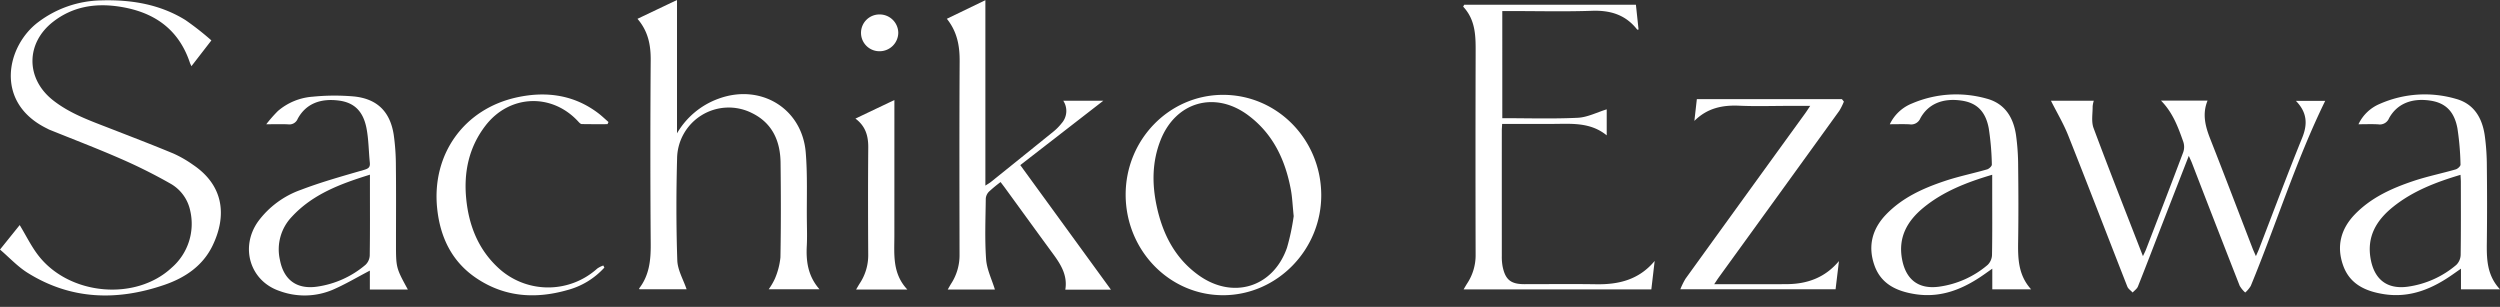 <svg xmlns="http://www.w3.org/2000/svg" xmlns:xlink="http://www.w3.org/1999/xlink" width="691.091" height="84.83" viewBox="0 0 691.091 84.83"><rect x="0" y="0" width="691.091" height="84.83" fill="#333333" stroke="none"/><defs><clipPath id="a"><rect width="691.091" height="84.83" fill="#fff"/></clipPath></defs><g transform="translate(-0.137 -0.078)"><g transform="translate(0.137 0.078)" clip-path="url(#a)"><path d="M204.111.079V36.932a21.869,21.869,0,0,1,11.5-9.578C227.222,23.1,238.7,30.019,239.7,42.245c.515,6.264.242,12.593.311,18.893.025,2.291.1,4.59-.019,6.874-.229,4.318.317,8.388,3.508,12.028H229.459a17.378,17.378,0,0,0,1.736-2.976,19.984,19.984,0,0,0,1.508-5.836c.161-8.72.144-17.445.037-26.167-.075-6-2.263-10.983-7.96-13.754a14.276,14.276,0,0,0-20.647,12.672c-.247,9.352-.257,18.724.059,28.07.091,2.694,1.674,5.337,2.574,8H193.734c-.013-.034-.122-.194-.087-.242,2.813-3.64,3.232-7.81,3.2-12.264q-.19-25.4-.005-50.8c.026-4.172-.658-7.969-3.656-11.463,3.637-1.732,7.087-3.377,10.926-5.2" transform="translate(-16.963 -0.078)" fill="#fff"/><path d="M58.569,11.259l-5.512,7.126c-.2-.455-.336-.687-.419-.938-3.182-9.539-10.217-14.2-19.843-15.58C26.27.932,20.178,1.959,14.863,6.072c-7.629,5.905-7.667,15.713-.108,21.7,4.671,3.7,10.231,5.653,15.7,7.779,5.878,2.287,11.768,4.545,17.592,6.963a31.935,31.935,0,0,1,5.462,3.135c8.478,5.713,9.4,14.022,5.4,22.314-2.7,5.6-7.581,8.891-13.287,10.855C32.534,83.321,19.748,83,7.744,75.488,5,73.769,2.726,71.288.137,69.071c2.08-2.586,3.817-4.741,5.447-6.77,1.775,2.924,3.216,5.936,5.228,8.5,8.589,10.97,26.868,12.562,36.8,3.269a16.042,16.042,0,0,0,5.1-15.766,11.2,11.2,0,0,0-5.531-7.5,144.674,144.674,0,0,0-13.809-6.889c-6.475-2.83-13.087-5.349-19.635-8-.236-.1-.452-.235-.682-.347C-1.549,28.368,1.95,12.7,10.773,6.154A29.671,29.671,0,0,1,27.845.2c8.307-.27,16.335.975,23.526,5.411a78.2,78.2,0,0,1,7.2,5.644" transform="translate(-0.137 -0.086)" fill="#fff"/><path d="M332.232,80.152H319.618c.648-3.884-1.181-6.879-3.319-9.794-4.449-6.059-8.855-12.149-13.277-18.224-.407-.558-.829-1.1-1.3-1.726a40.664,40.664,0,0,0-3.17,2.622,3.066,3.066,0,0,0-.917,1.9c-.068,5.6-.307,11.222.086,16.8.2,2.844,1.587,5.6,2.431,8.383H287.12c.381-.656.671-1.2,1-1.712a14.423,14.423,0,0,0,2.261-7.956c-.029-17.827-.072-35.651.028-53.475.022-4.222-.668-8.1-3.536-11.694L297.524.134V51.389c.743-.486,1.162-.713,1.528-1.008q8.577-6.885,17.132-13.8a14.517,14.517,0,0,0,2.418-2.427,5.121,5.121,0,0,0,.445-6.231h11.085l-22.961,17.8c8.393,11.529,16.617,22.831,25.06,34.432" transform="translate(-25.128 -0.083)" fill="#fff"/><path d="M659.336,45.811c-2.538,6.515-4.983,12.784-7.418,19.056-2.21,5.689-4.384,11.392-6.645,17.063-.259.646-.965,1.115-1.463,1.669-.5-.546-1.219-1.008-1.471-1.65-5.459-13.906-10.806-27.859-16.327-41.742-1.322-3.325-3.185-6.438-4.782-9.62h11.839a7.481,7.481,0,0,0-.316,1.556c.019,2.006-.41,4.2.254,5.986,4.37,11.733,8.979,23.377,13.651,35.418.385-.833.654-1.341.859-1.872,3.449-8.96,6.916-17.914,10.292-26.9a4.508,4.508,0,0,0,0-2.854c-1.422-3.995-2.854-8.01-6.163-11.374H664.52c-1.523,3.713-.615,7.13.749,10.6,3.963,10.057,7.8,20.161,11.69,30.244.242.624.529,1.228.929,2.152.369-.85.632-1.4.853-1.968,3.964-10.26,7.807-20.569,11.943-30.759,1.547-3.815,1.348-7.019-1.75-10.207h8.112c-8.055,16.438-13.541,34.12-20.585,51.171a7.936,7.936,0,0,1-1.53,1.82,7.865,7.865,0,0,1-1.525-1.851q-6.648-16.96-13.2-33.956c-.227-.584-.506-1.149-.872-1.98" transform="translate(-54.27 -2.734)" fill="#fff"/><path d="M454.046,32.872c7.083,0,13.986.22,20.865-.11,2.682-.129,5.3-1.506,8-2.33v7.19c-4.456-3.622-9.557-3.2-14.592-3.165-4.717.036-9.434.006-14.316.006-.037.718-.091,1.332-.091,1.943q-.007,17.287,0,34.576a14.511,14.511,0,0,0,.215,2.844c.752,3.716,2.275,4.933,6.047,4.933,6.642,0,13.285-.077,19.926.024,6.226.093,11.771-1.283,16.067-6.446-.3,2.591-.606,5.179-.922,7.872h-51.9c.381-.639.68-1.173,1.011-1.685a14.132,14.132,0,0,0,2.315-7.928q-.067-27.7.005-55.4c.016-4.7.12-9.344-3.451-13.158.1-.173.192-.345.289-.518h47.468c.221,2.069.475,4.454.728,6.848-.168.013-.338.068-.374.019-3.177-4.085-7.377-5.378-12.475-5.2-7.528.261-15.07.07-22.606.07h-2.213Z" transform="translate(-38.756 -0.204)" fill="#fff"/><path d="M387.472,62.34c-.316-3.072-.39-5.184-.769-7.238-1.527-8.258-4.911-15.533-11.85-20.683-9.179-6.813-20.006-3.683-24.185,6.912-2.344,5.944-2.387,12.066-1.074,18.21,1.642,7.689,5.033,14.415,11.606,19.125,9.451,6.773,20.58,3.367,24.411-7.581a61.6,61.6,0,0,0,1.86-8.745m-46.45-5.892c-.041-15.2,11.97-27.582,26.818-27.646,14.946-.068,27.1,12.193,27.248,27.486.146,15.224-12.13,27.867-27.089,27.9-14.862.031-26.937-12.382-26.978-27.735" transform="translate(-29.848 -2.581)" fill="#fff"/><path d="M108.971,50.888c-8.17,2.54-15.82,5.378-21.611,11.659a13.032,13.032,0,0,0-3.283,11.839c1.039,5.559,4.614,8.248,10.248,7.461a26.411,26.411,0,0,0,13.413-6.034,3.792,3.792,0,0,0,1.178-2.564c.1-6.678.053-13.359.053-20.037Zm10.485,31.746H108.949V77.407c-3.53,1.838-6.855,3.833-10.39,5.349a19.951,19.951,0,0,1-14.6.273c-8.142-2.763-10.967-12.073-5.9-19.211A25.112,25.112,0,0,1,89.9,55.073c5.69-2.176,11.594-3.812,17.456-5.516,1.245-.364,1.714-.745,1.585-2.006-.326-3.158-.32-6.374-.917-9.475-.924-4.786-3.448-7.117-7.588-7.667-5.275-.7-9.222.948-11.441,5.045a2.466,2.466,0,0,1-2.655,1.518c-1.779-.086-3.568-.022-6.028-.022a38.392,38.392,0,0,1,3.223-3.668,16.592,16.592,0,0,1,9.585-3.949,61.244,61.244,0,0,1,11.432-.069c6.425.649,10,4.21,10.993,10.576a61.778,61.778,0,0,1,.6,8.747c.083,7.064.028,14.133.028,21.2,0,6.843,0,6.843,3.278,12.848" transform="translate(-6.708 -2.601)" fill="#fff"/><path d="M600.248,50.878c-7.061,2.095-13.5,4.6-18.973,9.073-4.526,3.706-7.1,8.247-5.933,14.354,1.065,5.588,4.571,8.283,10.21,7.516a26.172,26.172,0,0,0,13.421-6.01,4.044,4.044,0,0,0,1.221-2.732c.108-5.978.055-11.958.055-17.936ZM571.94,36.92a11.51,11.51,0,0,1,6.113-5.737,31.016,31.016,0,0,1,20.6-1.365c5.062,1.322,7.428,5.168,8.168,10.03a63.575,63.575,0,0,1,.6,8.745c.081,6.81.1,13.621,0,20.434-.067,4.755-.1,9.453,3.587,13.531H600.271V76.838c-.884.623-1.47,1.037-2.054,1.451-5.786,4.1-11.989,6.743-19.309,5.588-5.072-.8-9.389-2.777-11.218-7.959-1.863-5.284-.639-10.057,3.24-14.074,4.509-4.672,10.275-7.263,16.3-9.269,3.8-1.264,7.748-2.067,11.6-3.178.546-.155,1.341-.9,1.319-1.336a74.2,74.2,0,0,0-.862-10.051c-.884-4.708-3.359-7-7.418-7.615-5.194-.79-9.288.838-11.5,4.9a2.731,2.731,0,0,1-2.979,1.643c-1.71-.091-3.431-.022-5.45-.022" transform="translate(-49.529 -2.571)" fill="#fff"/><path d="M742.076,50.9c-6.855,2.042-13.184,4.487-18.6,8.821-4.675,3.74-7.411,8.316-6.212,14.6,1.063,5.577,4.588,8.27,10.225,7.5A26.233,26.233,0,0,0,740.907,75.8a4.048,4.048,0,0,0,1.207-2.739c.1-6.74.057-13.485.053-20.229,0-.555-.053-1.113-.091-1.927M713.864,36.92a11.357,11.357,0,0,1,5.926-5.646,30.786,30.786,0,0,1,20.956-1.394c4.98,1.344,7.263,5.181,8,9.954a62.6,62.6,0,0,1,.606,8.747q.122,10.405,0,20.816c-.06,4.638-.056,9.2,3.637,13.158H742.2V76.836c-.885.624-1.472,1.032-2.055,1.443-5.782,4.1-11.987,6.753-19.3,5.6-5.071-.8-9.393-2.768-11.227-7.95-1.87-5.284-.649-10.054,3.225-14.077,4.506-4.674,10.274-7.264,16.292-9.274,3.8-1.267,7.751-2.069,11.606-3.18.549-.158,1.353-.893,1.332-1.326a75.19,75.19,0,0,0-.857-10.049c-.886-4.712-3.352-7-7.411-7.626-5.184-.8-9.288.831-11.507,4.892a2.729,2.729,0,0,1-2.971,1.654c-1.713-.1-3.437-.024-5.46-.024" transform="translate(-61.898 -2.571)" fill="#fff"/><path d="M554.206,30.778a16.965,16.965,0,0,1-1.264,2.543q-16.608,23-33.261,45.975c-.393.544-.752,1.114-1.32,1.956h6.4c4.6,0,9.192.032,13.789-.012,5.628-.055,10.493-1.838,14.291-6.379-.3,2.55-.611,5.1-.932,7.8H508.994a20.3,20.3,0,0,1,1.437-2.928q16.5-22.848,33.043-45.66c.432-.6.824-1.221,1.42-2.11h-5.6c-4.66,0-9.327.163-13.979-.045-4.7-.211-8.874.651-12.439,4.2.237-2.088.472-4.176.68-6.01h40.109c.18.223.357.445.537.668" transform="translate(-44.488 -2.696)" fill="#fff"/><path d="M178.73,76.54a21.084,21.084,0,0,1-10.275,6.23c-8.833,2.509-17.348,1.923-25.115-3.306-6.813-4.585-10.023-11.374-10.837-19.329-1.525-14.943,7.449-27.509,22.151-30.671,7.959-1.71,15.631-.713,22.362,4.382,1,.757,1.906,1.639,2.854,2.459-.091.2-.184.4-.276.592-2.375,0-4.75.022-7.124-.028-.3-.007-.642-.35-.884-.613-7.322-8.048-19.084-7.586-25.736,1.068-4.585,5.97-6.024,12.846-5.313,20.176.745,7.649,3.51,14.456,9.443,19.637a20.261,20.261,0,0,0,26.777-.326,7,7,0,0,1,1.679-.843c.1.189.194.381.292.572" transform="translate(-11.659 -2.572)" fill="#fff"/><path d="M259.185,35.5c3.611-1.719,7.032-3.35,10.772-5.131V32.63q0,17.658-.007,35.319c-.008,5.131-.587,10.365,3.584,14.8H259.373c.391-.654.685-1.186,1.015-1.7a14.059,14.059,0,0,0,2.335-7.922c-.057-9.865-.076-19.727.01-29.591.026-3.182-.692-5.907-3.548-8.04" transform="translate(-22.715 -2.718)" fill="#fff"/><path d="M266.055,14.623a5.084,5.084,0,1,1-.043-10.167,5.139,5.139,0,0,1,5.172,5.055,5.162,5.162,0,0,1-5.129,5.112" transform="translate(-22.867 -0.46)" fill="#fff"/></g></g></svg>